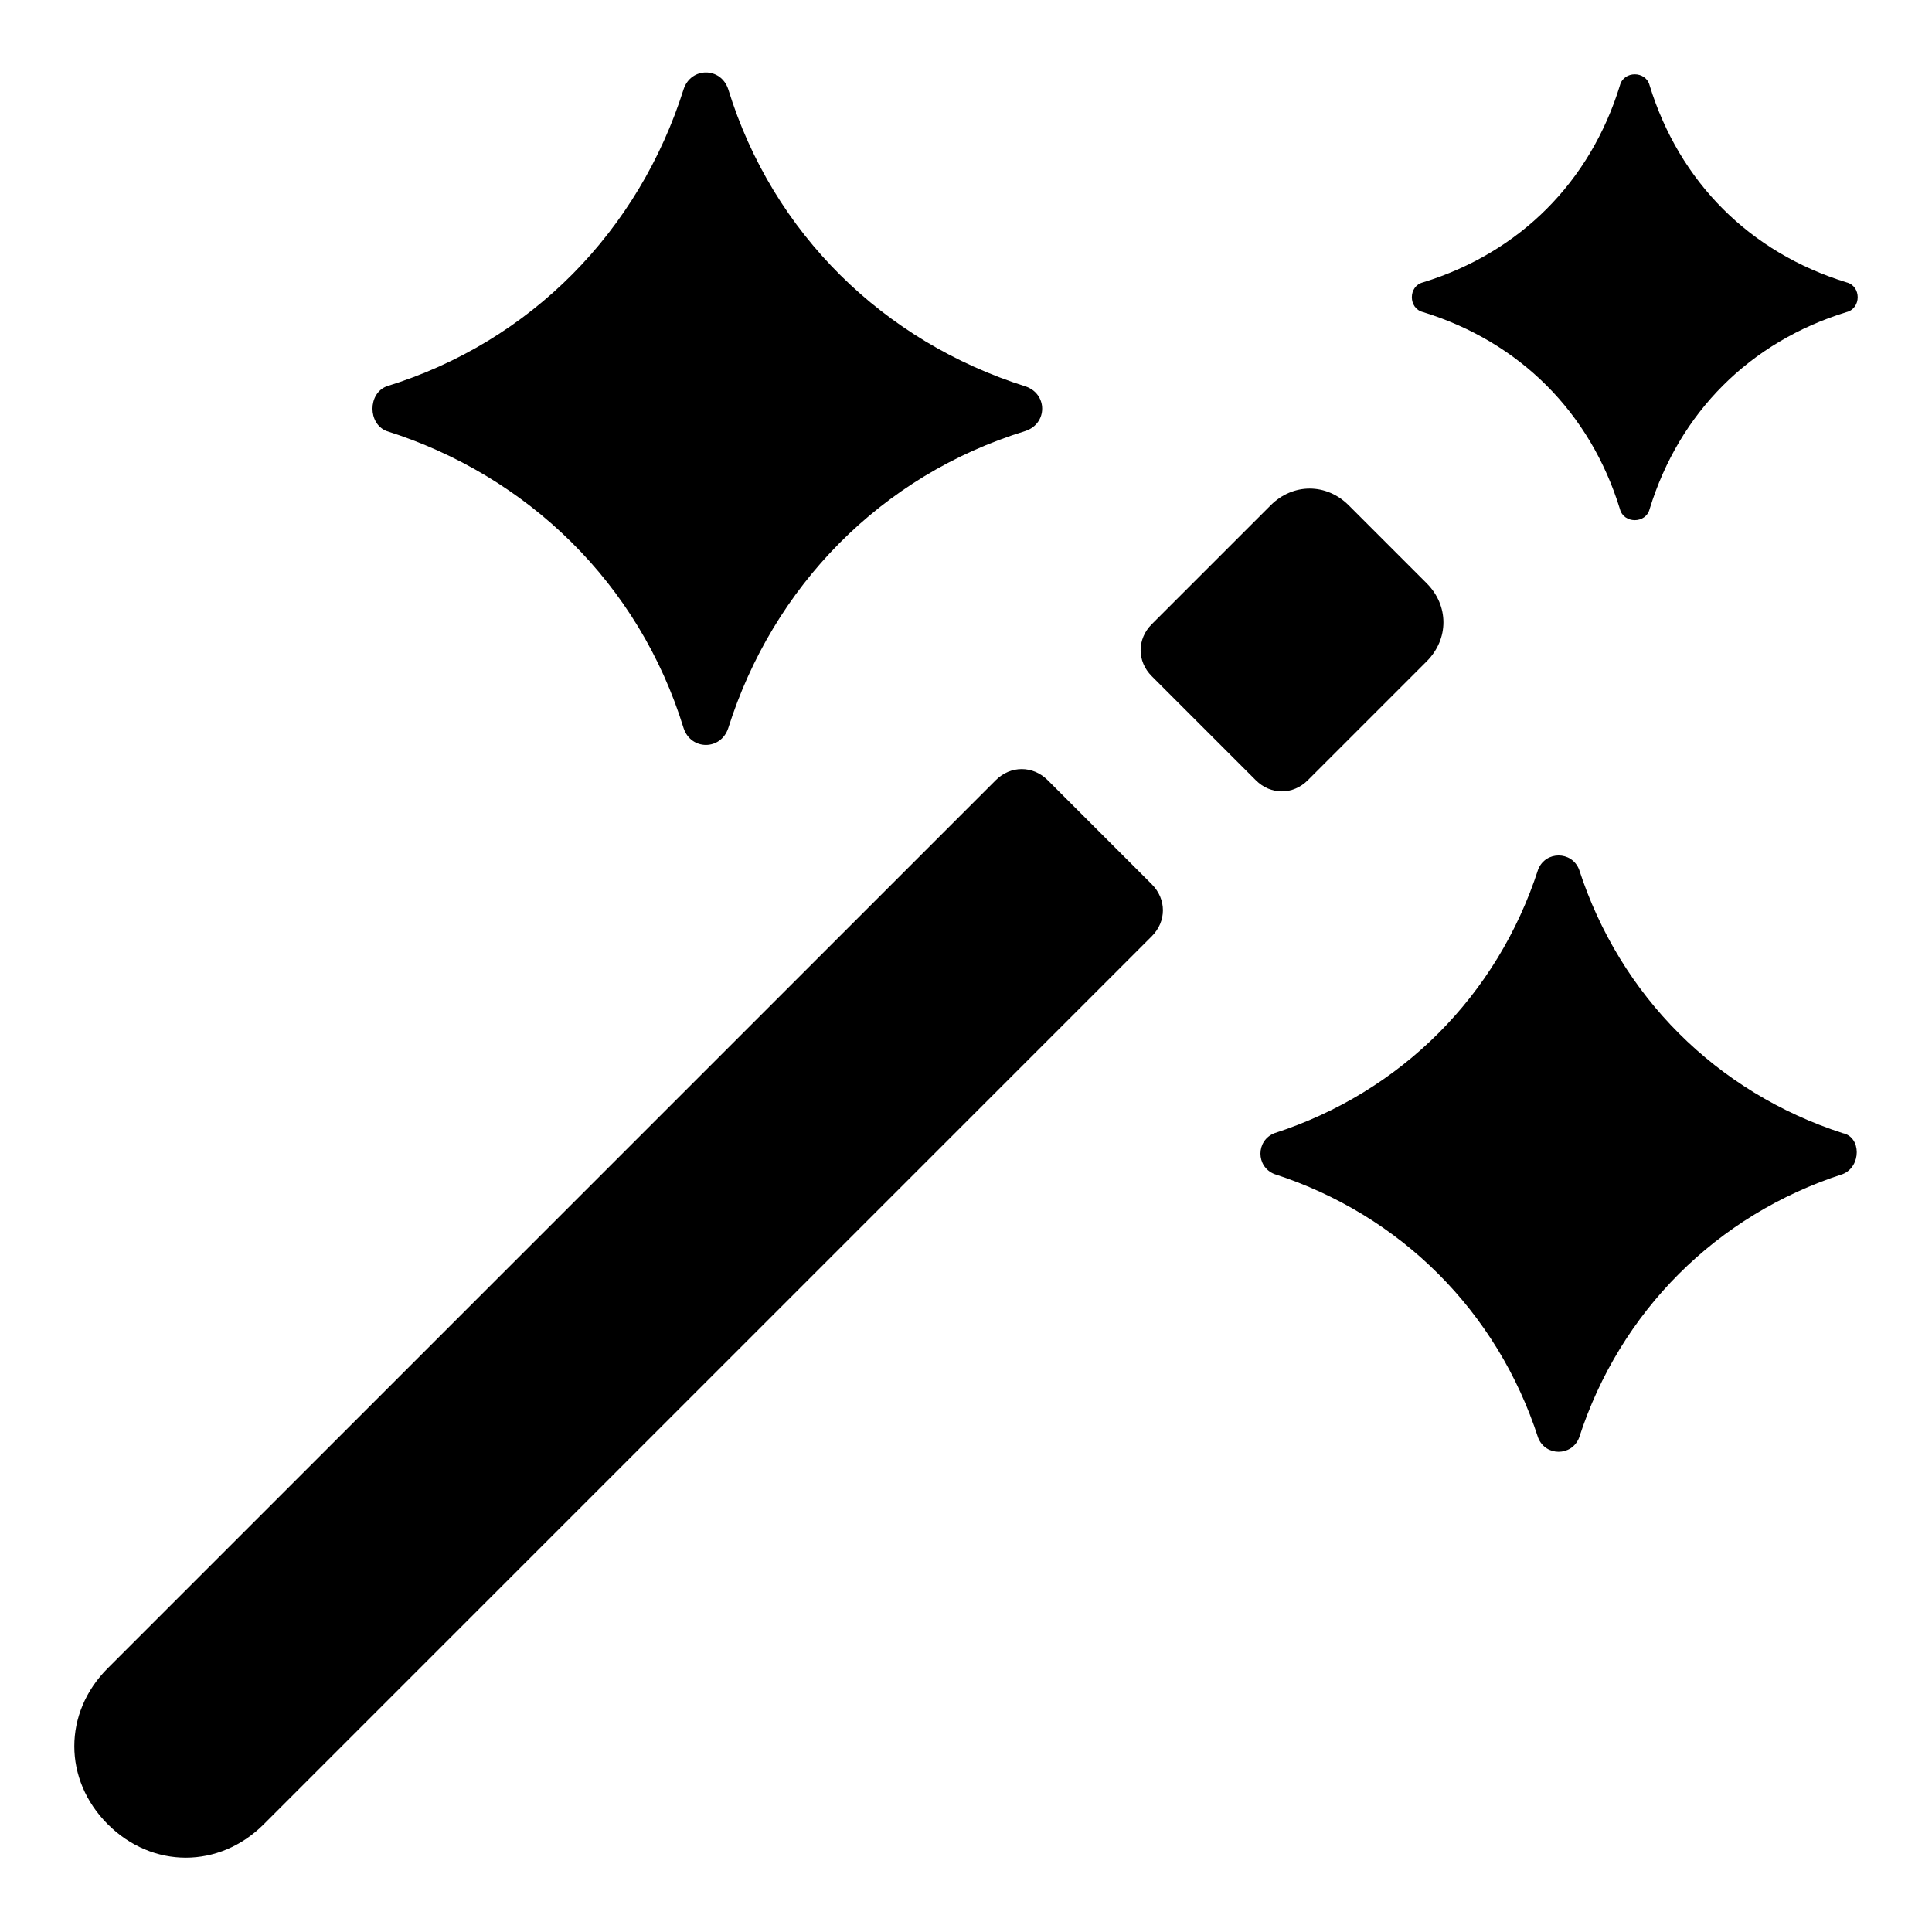 <?xml version="1.0" encoding="utf-8"?>
<!-- Uploaded to: SVG Repo, www.svgrepo.com, Generator: SVG Repo Mixer Tools -->
<svg fill="#000000" xmlns="http://www.w3.org/2000/svg" 
	 width="800px" height="800px" viewBox="0 0 52 52" enable-background="new 0 0 52 52" xml:space="preserve">
<g>
	<path d="M28.2,21c-0.4-0.4-1-0.4-1.4,0L2.9,44.9c-1.2,1.2-1.2,3,0,4.2l0,0c1.2,1.2,3,1.2,4.2,0L31,25.2
		c0.4-0.4,0.4-1,0-1.4L28.2,21z"/>
	<path d="M35.2,21l3.2-3.2c0.6-0.6,0.6-1.5,0-2.1l-2.1-2.1c-0.6-0.6-1.5-0.6-2.1,0L31,16.8c-0.4,0.4-0.4,1,0,1.4
		l2.8,2.8C34.2,21.4,34.8,21.4,35.2,21z"/>
	<path d="M10.4,11.6c3.8,1.2,6.8,4.1,8,8c0.2,0.6,1,0.6,1.2,0c1.2-3.8,4.1-6.8,8-8c0.6-0.2,0.6-1,0-1.2
		c-3.8-1.2-6.8-4.1-8-8c-0.2-0.6-1-0.6-1.2,0c-1.2,3.8-4.1,6.8-8,8C9.9,10.6,9.9,11.4,10.4,11.6z"/>
	<path d="M49.6,30.5c-3.4-1.1-6-3.7-7.1-7.1c-0.2-0.5-0.9-0.5-1.1,0c-1.1,3.4-3.7,6-7.1,7.1c-0.5,0.2-0.5,0.9,0,1.1
		c3.4,1.1,6,3.7,7.1,7.1c0.2,0.5,0.9,0.5,1.1,0c1.1-3.4,3.7-6,7.1-7.1C50.1,31.4,50.1,30.6,49.6,30.5z"/>
	<path d="M38.3,8.4c2.6,0.8,4.5,2.7,5.3,5.3c0.1,0.4,0.7,0.4,0.8,0c0.8-2.6,2.7-4.5,5.3-5.3c0.4-0.1,0.4-0.7,0-0.8
		c-2.6-0.8-4.5-2.7-5.3-5.3c-0.1-0.4-0.7-0.4-0.8,0c-0.8,2.6-2.7,4.5-5.3,5.3C37.9,7.7,37.9,8.3,38.3,8.4z"/>
</g>
</svg>